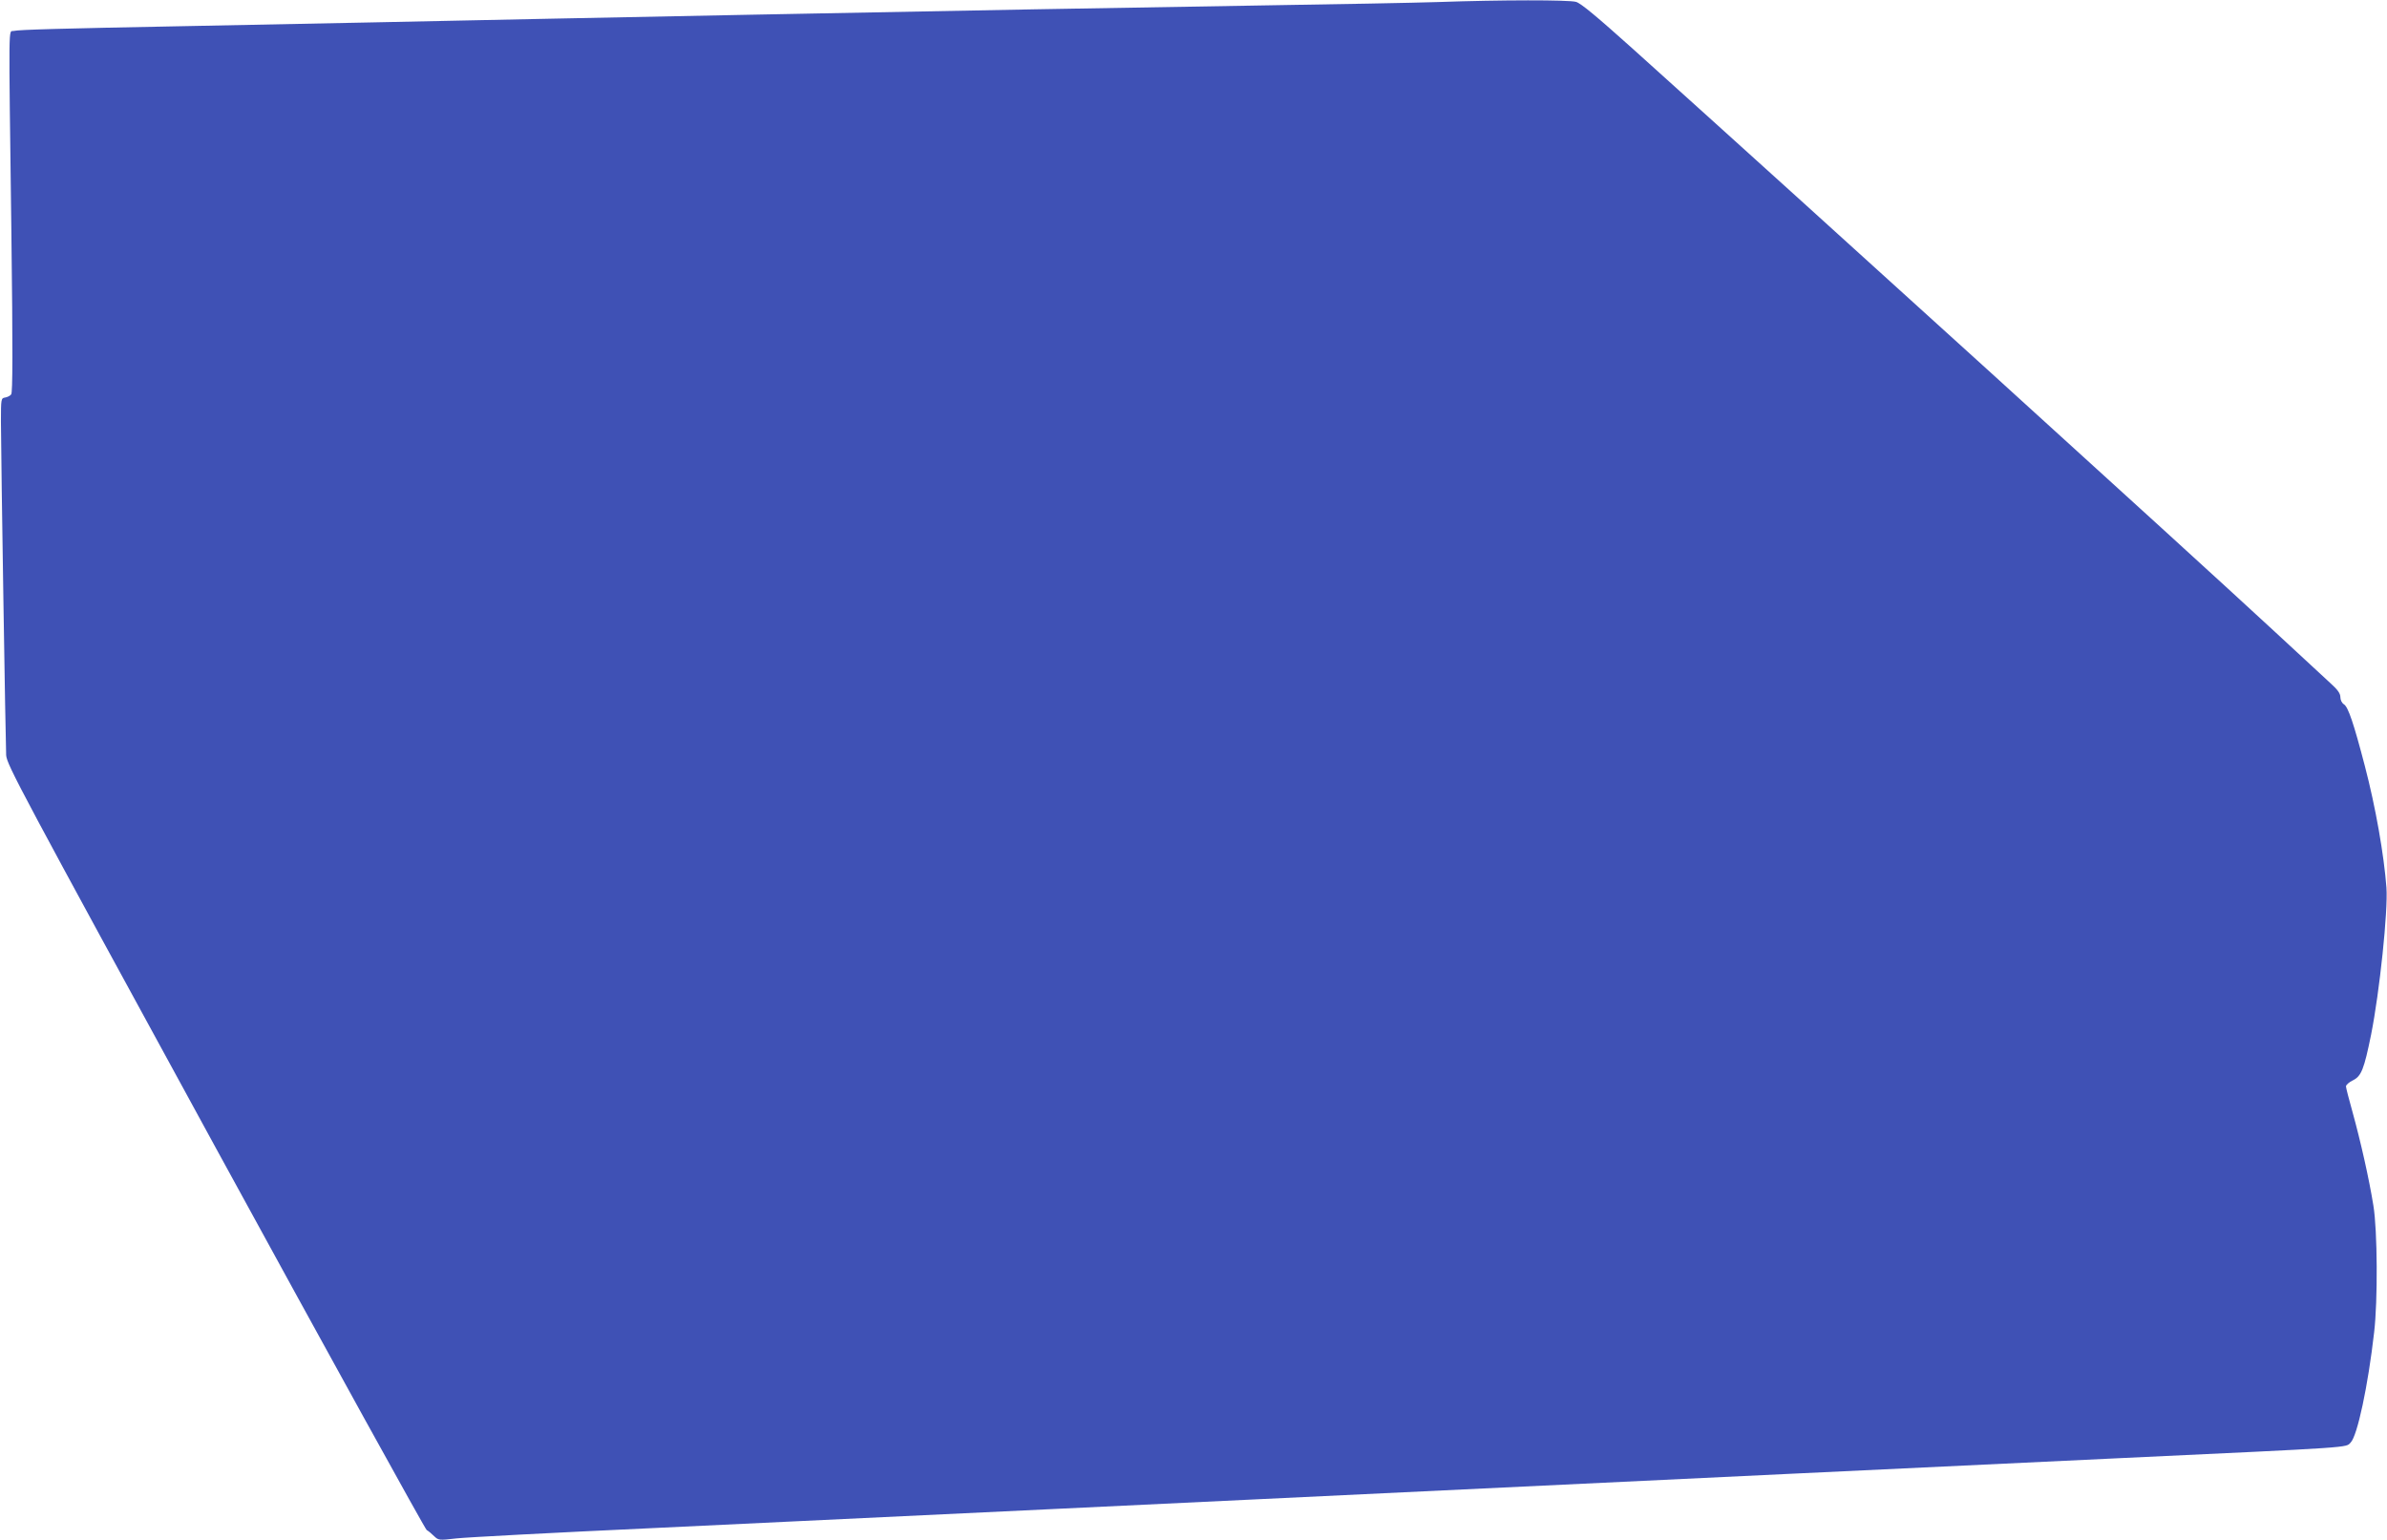 <?xml version="1.0" standalone="no"?>
<!DOCTYPE svg PUBLIC "-//W3C//DTD SVG 20010904//EN"
 "http://www.w3.org/TR/2001/REC-SVG-20010904/DTD/svg10.dtd">
<svg version="1.0" xmlns="http://www.w3.org/2000/svg"
 width="1280pt" height="826pt" viewBox="0 0 1280 826"
 preserveAspectRatio="xMidYMid meet">
<g transform="translate(0,826) scale(0.1,-0.1)"
fill="#3f51b5" stroke="none">
<path d="M7710 8249 c-124 -4 -544 -12 -935 -18 -390 -7 -944 -16 -1230 -21
-1133 -21 -2133 -41 -2580 -50 -618 -13 -1341 -28 -1965 -40 -682 -13 -899
-19 -927 -26 -28 -7 -27 90 -12 -1077 8 -639 7 -862 -1 -872 -6 -8 -21 -15
-33 -17 -21 -3 -22 -7 -22 -128 1 -225 25 -1734 28 -1790 4 -52 72 -179 1121
-2100 615 -1125 1125 -2049 1134 -2055 9 -5 27 -20 40 -33 23 -22 26 -23 120
-12 54 6 525 31 1047 55 523 25 1515 72 2205 105 3768 180 4700 225 5660 270
1280 60 1217 56 1245 84 36 36 93 302 126 591 20 170 18 546 -4 680 -23 143
-69 347 -112 502 -19 68 -35 129 -35 137 0 8 17 23 38 33 44 22 59 58 97 246
45 226 91 662 82 787 -13 174 -58 432 -116 653 -59 226 -89 316 -112 330 -11
7 -19 23 -19 38 0 20 -14 40 -53 75 -29 27 -167 155 -307 284 -483 447 -2405
2192 -3434 3118 -193 173 -279 245 -305 252 -40 11 -400 11 -741 -1z"/>
</g>
</svg>

